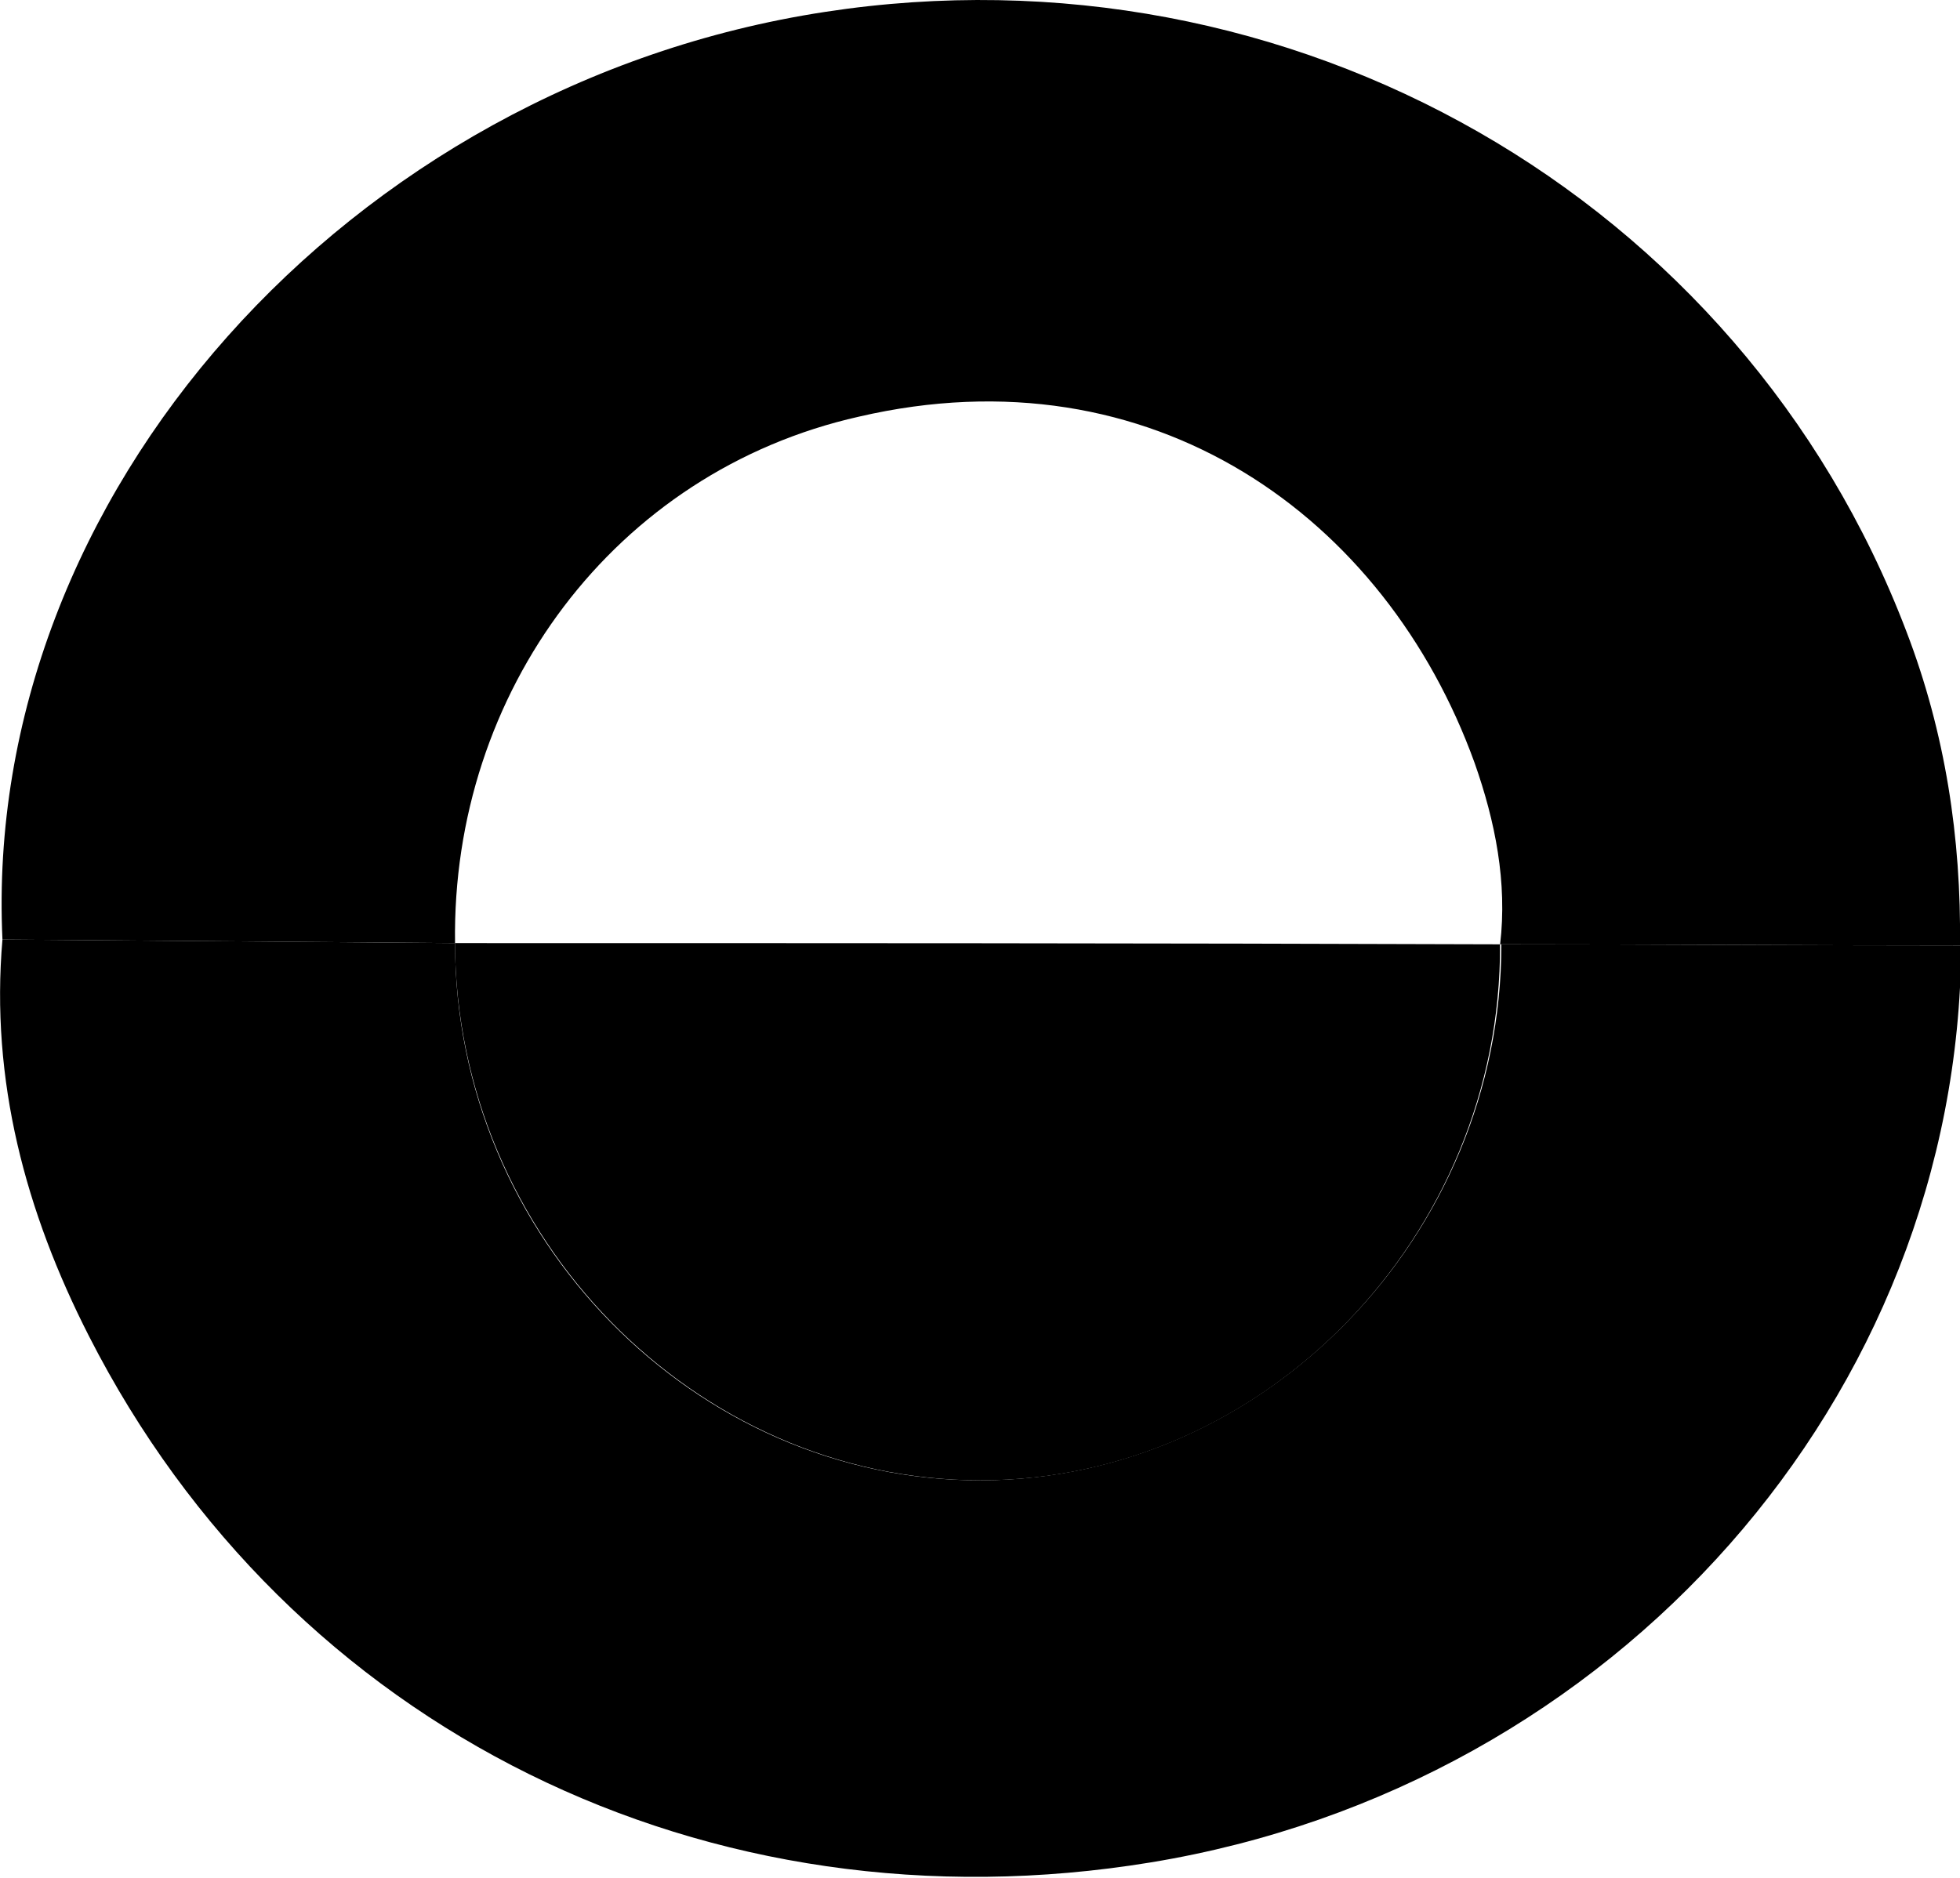 <svg width="24" height="23" viewBox="0 0 24 23" fill="none" xmlns="http://www.w3.org/2000/svg">
<g clip-path="url(#clip0_69_846)">
<path d="M0.03 11.507C-0.224 6.068 4.276 1.038 10.101 0.146C15.806 -0.731 21.318 2.413 23.344 7.735C23.821 8.978 24.015 10.264 24 11.58C22.123 11.58 20.246 11.566 18.369 11.566C18.458 10.806 18.309 10.06 18.056 9.343C16.968 6.331 14.108 4.27 10.518 5.103C7.523 5.776 5.527 8.481 5.572 11.551C3.724 11.537 1.877 11.522 0.03 11.507Z" fill="black"/>
<path d="M0.03 11.507C1.877 11.522 3.725 11.537 5.572 11.551C5.572 15.148 8.507 18.146 12.023 18.131C15.494 18.116 18.384 15.133 18.384 11.566C20.261 11.566 22.138 11.58 24.015 11.58C23.985 17.107 19.784 21.874 14.094 22.81C8.671 23.702 3.546 21.187 1.088 16.362C0.313 14.841 -0.119 13.233 0.03 11.507Z" fill="black"/>
<path d="M5.571 11.551C9.832 11.551 14.108 11.551 18.368 11.566C18.383 15.133 15.493 18.131 12.007 18.131C8.506 18.131 5.586 15.148 5.571 11.551Z" fill="black"/>
</g>
<defs>
<clipPath id="clip0_69_846">
<rect width="24" height="23" fill="white"/>
</clipPath>
</defs>
</svg>
